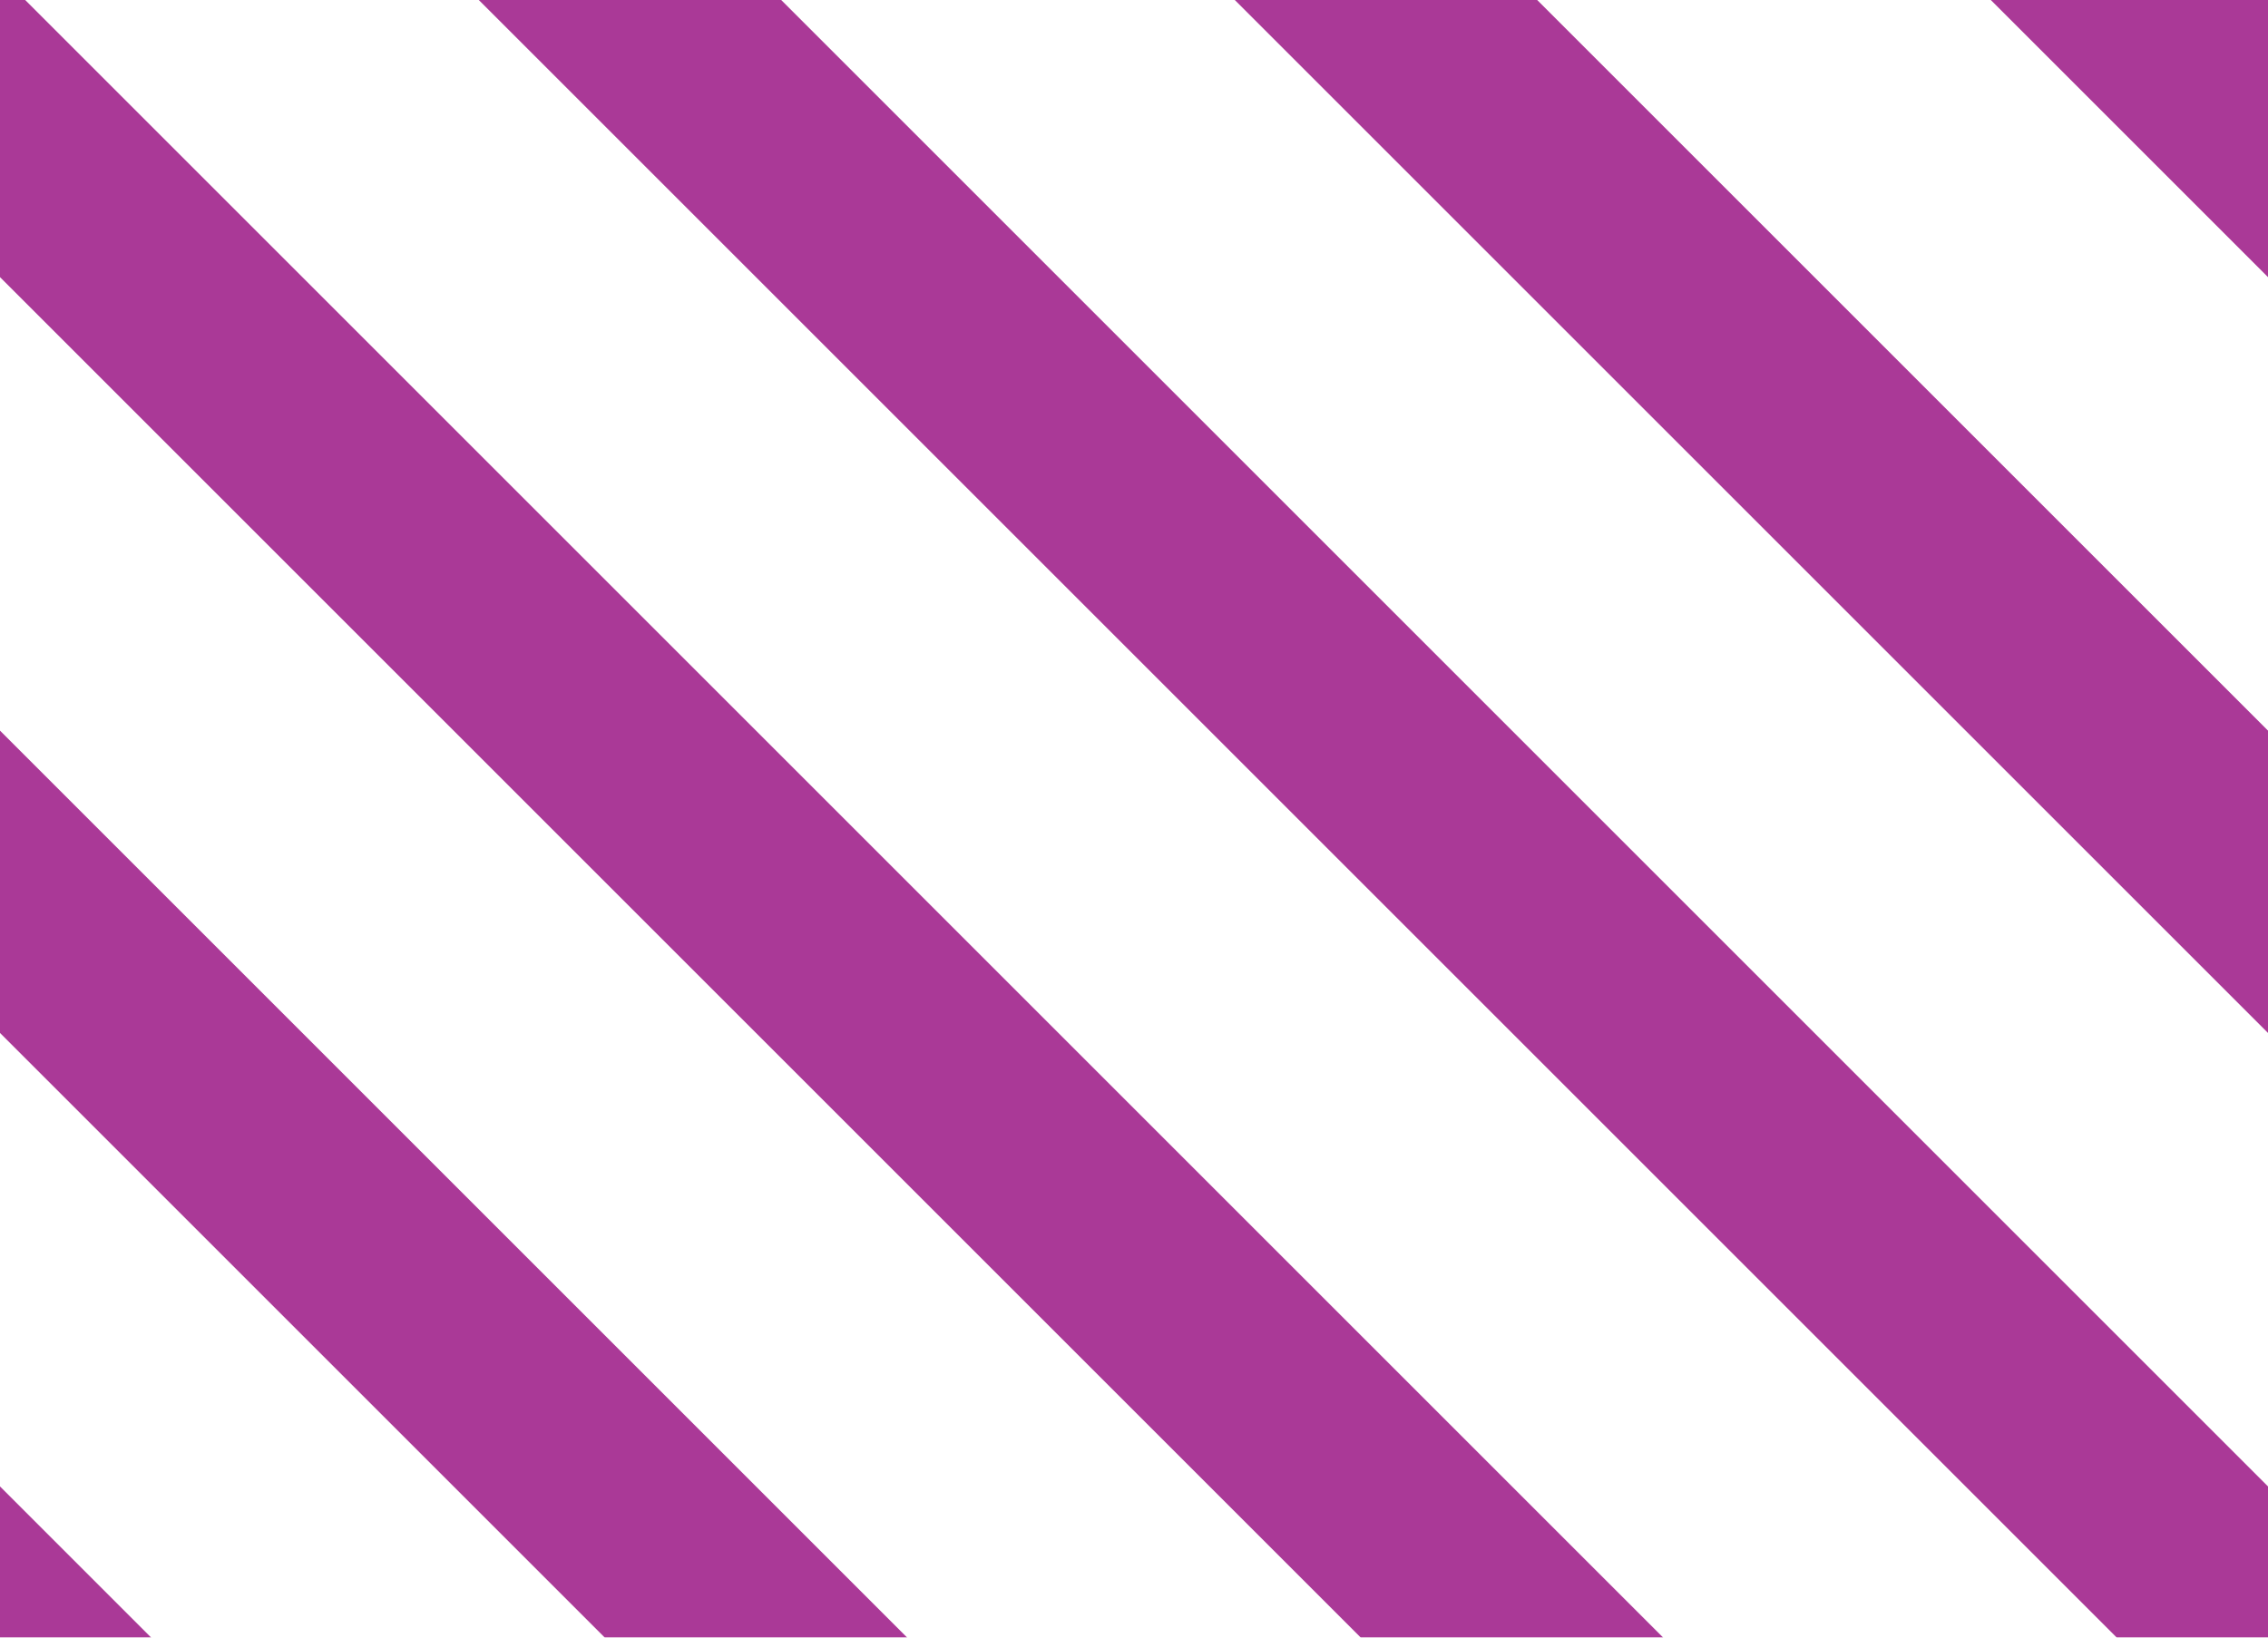 <svg xmlns="http://www.w3.org/2000/svg" width="18" height="13" viewBox="0 0 18 13">
    <g fill="#95077D" fill-rule="nonzero" opacity=".8">
        <path d="M0-9.8l18 18V5.8l-18-18zM0-3.8l18 18v-2.4L0-6.2zM0 2.2l18 18v-2.4L0-.2zM0 8.2l18 18v-2.4L0 5.8zM0 14.2l18 18v-2.4l-18-18zM0-15.8l18 18V-.2l-18-18zM0-21.8l18 18v-2.4l-18-18zM0-27.8l18 18v-2.4l-18-18zM0-33.8l18 18v-2.4l-18-18zM0-39.8l18 18v-2.4l-18-18zM0-45.8l18 18v-2.4l-18-18zM0-51.8l18 18v-2.4l-18-18zM0-57.8l18 18v-2.4l-18-18zM0-63.8l18 18v-2.4l-18-18zM.8-69L18-51.8v-2.4L3.2-69zM6.8-69L18-57.8v-2.4L9.2-69zM15.2-69h-2.4l5.2 5.2v-2.4z"/>
    </g>
</svg>
